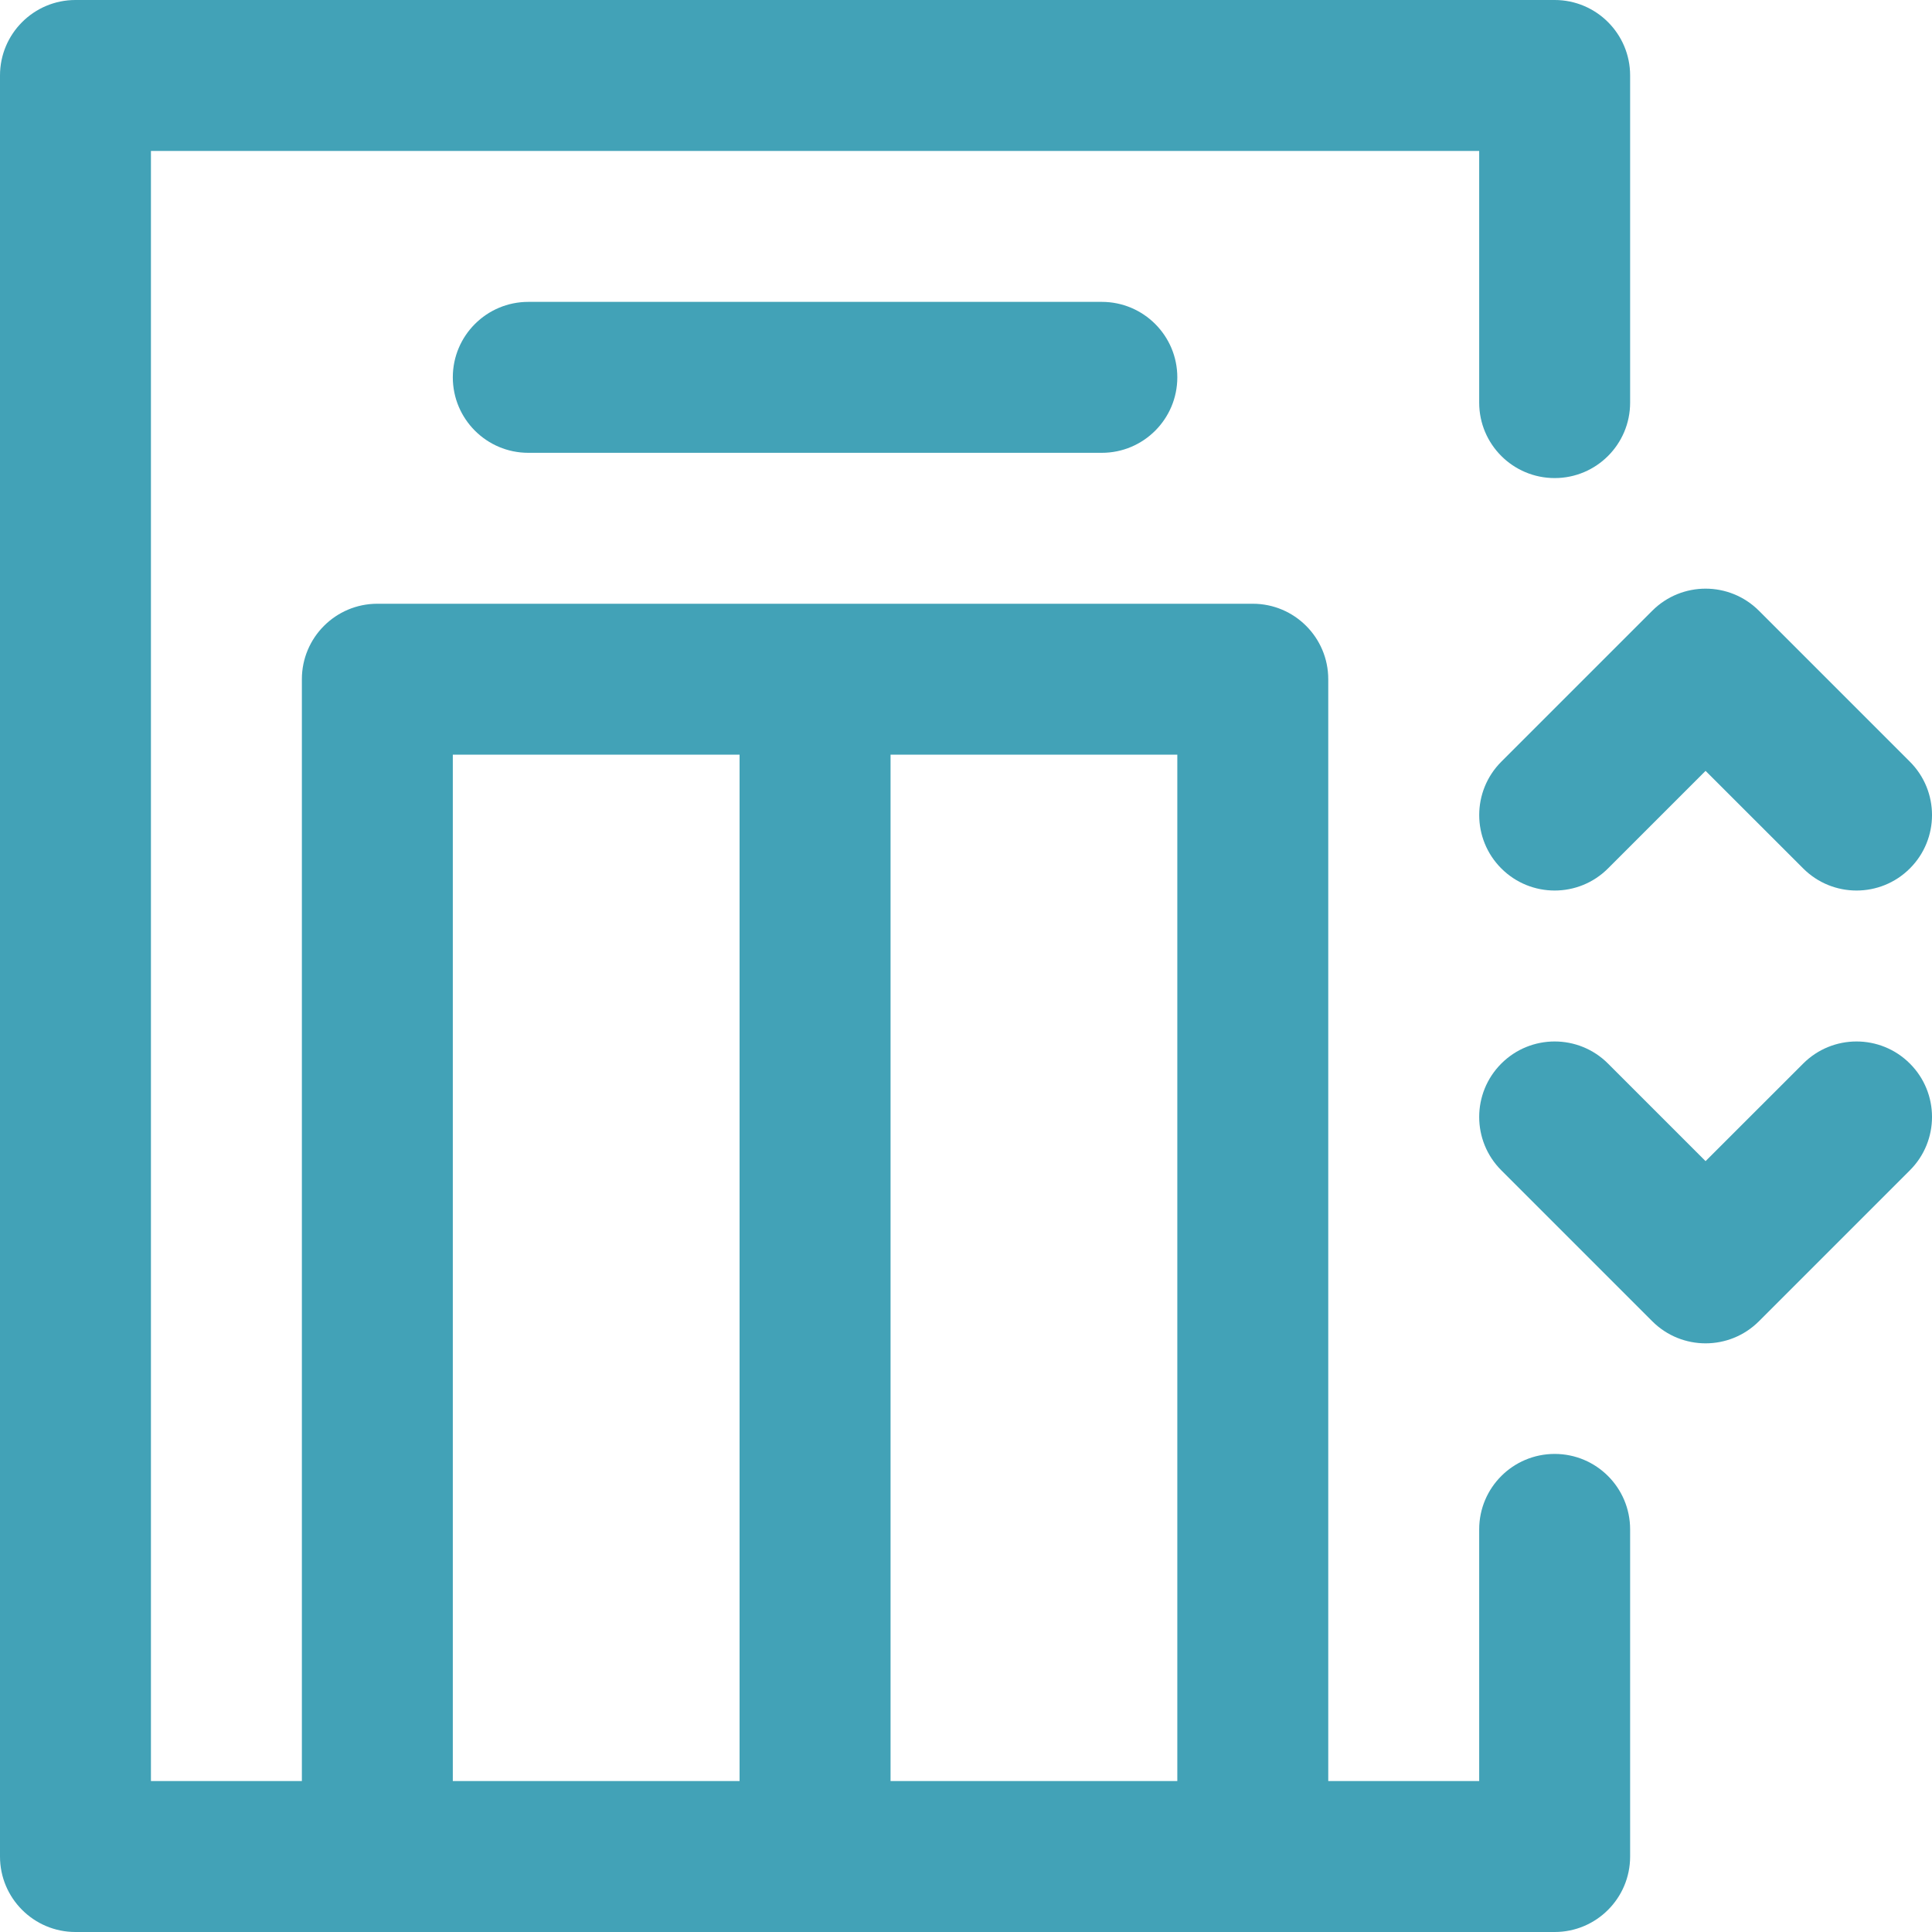 <svg width="40" height="40" viewBox="0 0 40 40" fill="none" xmlns="http://www.w3.org/2000/svg">
<path d="M10.938 6.25C10.075 6.25 9.375 6.95 9.375 7.812C9.375 8.675 10.075 9.375 10.938 9.375H22.812C23.675 9.375 24.375 8.675 24.375 7.812C24.375 6.95 23.675 6.25 22.812 6.25H10.938Z" fill="#42A2B7"/>
<path d="M31.083 17.98C31.693 18.59 32.682 18.59 33.292 17.98L35.312 15.96L37.333 17.98C37.943 18.59 38.932 18.59 39.542 17.98C40.153 17.37 40.153 16.38 39.542 15.77L36.417 12.645C35.807 12.035 34.818 12.035 34.208 12.645L31.083 15.77C30.473 16.38 30.473 17.37 31.083 17.98Z" fill="#42A2B7"/>
<path d="M37.333 22.02L35.312 24.04L33.292 22.02C32.682 21.41 31.693 21.41 31.083 22.02C30.473 22.63 30.472 23.62 31.083 24.23L34.208 27.355C34.818 27.965 35.807 27.965 36.417 27.355L39.542 24.23C40.153 23.62 40.153 22.63 39.542 22.02C38.932 21.41 37.943 21.41 37.333 22.02Z" fill="#42A2B7"/>
<path d="M32.188 30.102C31.325 30.102 30.625 30.801 30.625 31.664V36.875H27.5V14.062C27.5 13.2 26.8 12.5 25.938 12.5H7.812C6.95 12.5 6.25 13.2 6.25 14.062V36.875H3.125V3.125H30.625V8.336C30.625 9.199 31.325 9.898 32.188 9.898C33.05 9.898 33.75 9.199 33.75 8.336V1.562C33.75 0.7 33.05 0 32.188 0H1.562C0.7 0 0 0.7 0 1.562V38.438C0 39.3 0.7 40 1.562 40H32.188C33.05 40 33.75 39.3 33.75 38.438V31.664C33.75 30.801 33.05 30.102 32.188 30.102ZM24.375 36.875H18.438V15.625H24.375V36.875ZM9.375 15.625H15.312V36.875H9.375V15.625Z" fill="#42A2B7"/>
</svg>

